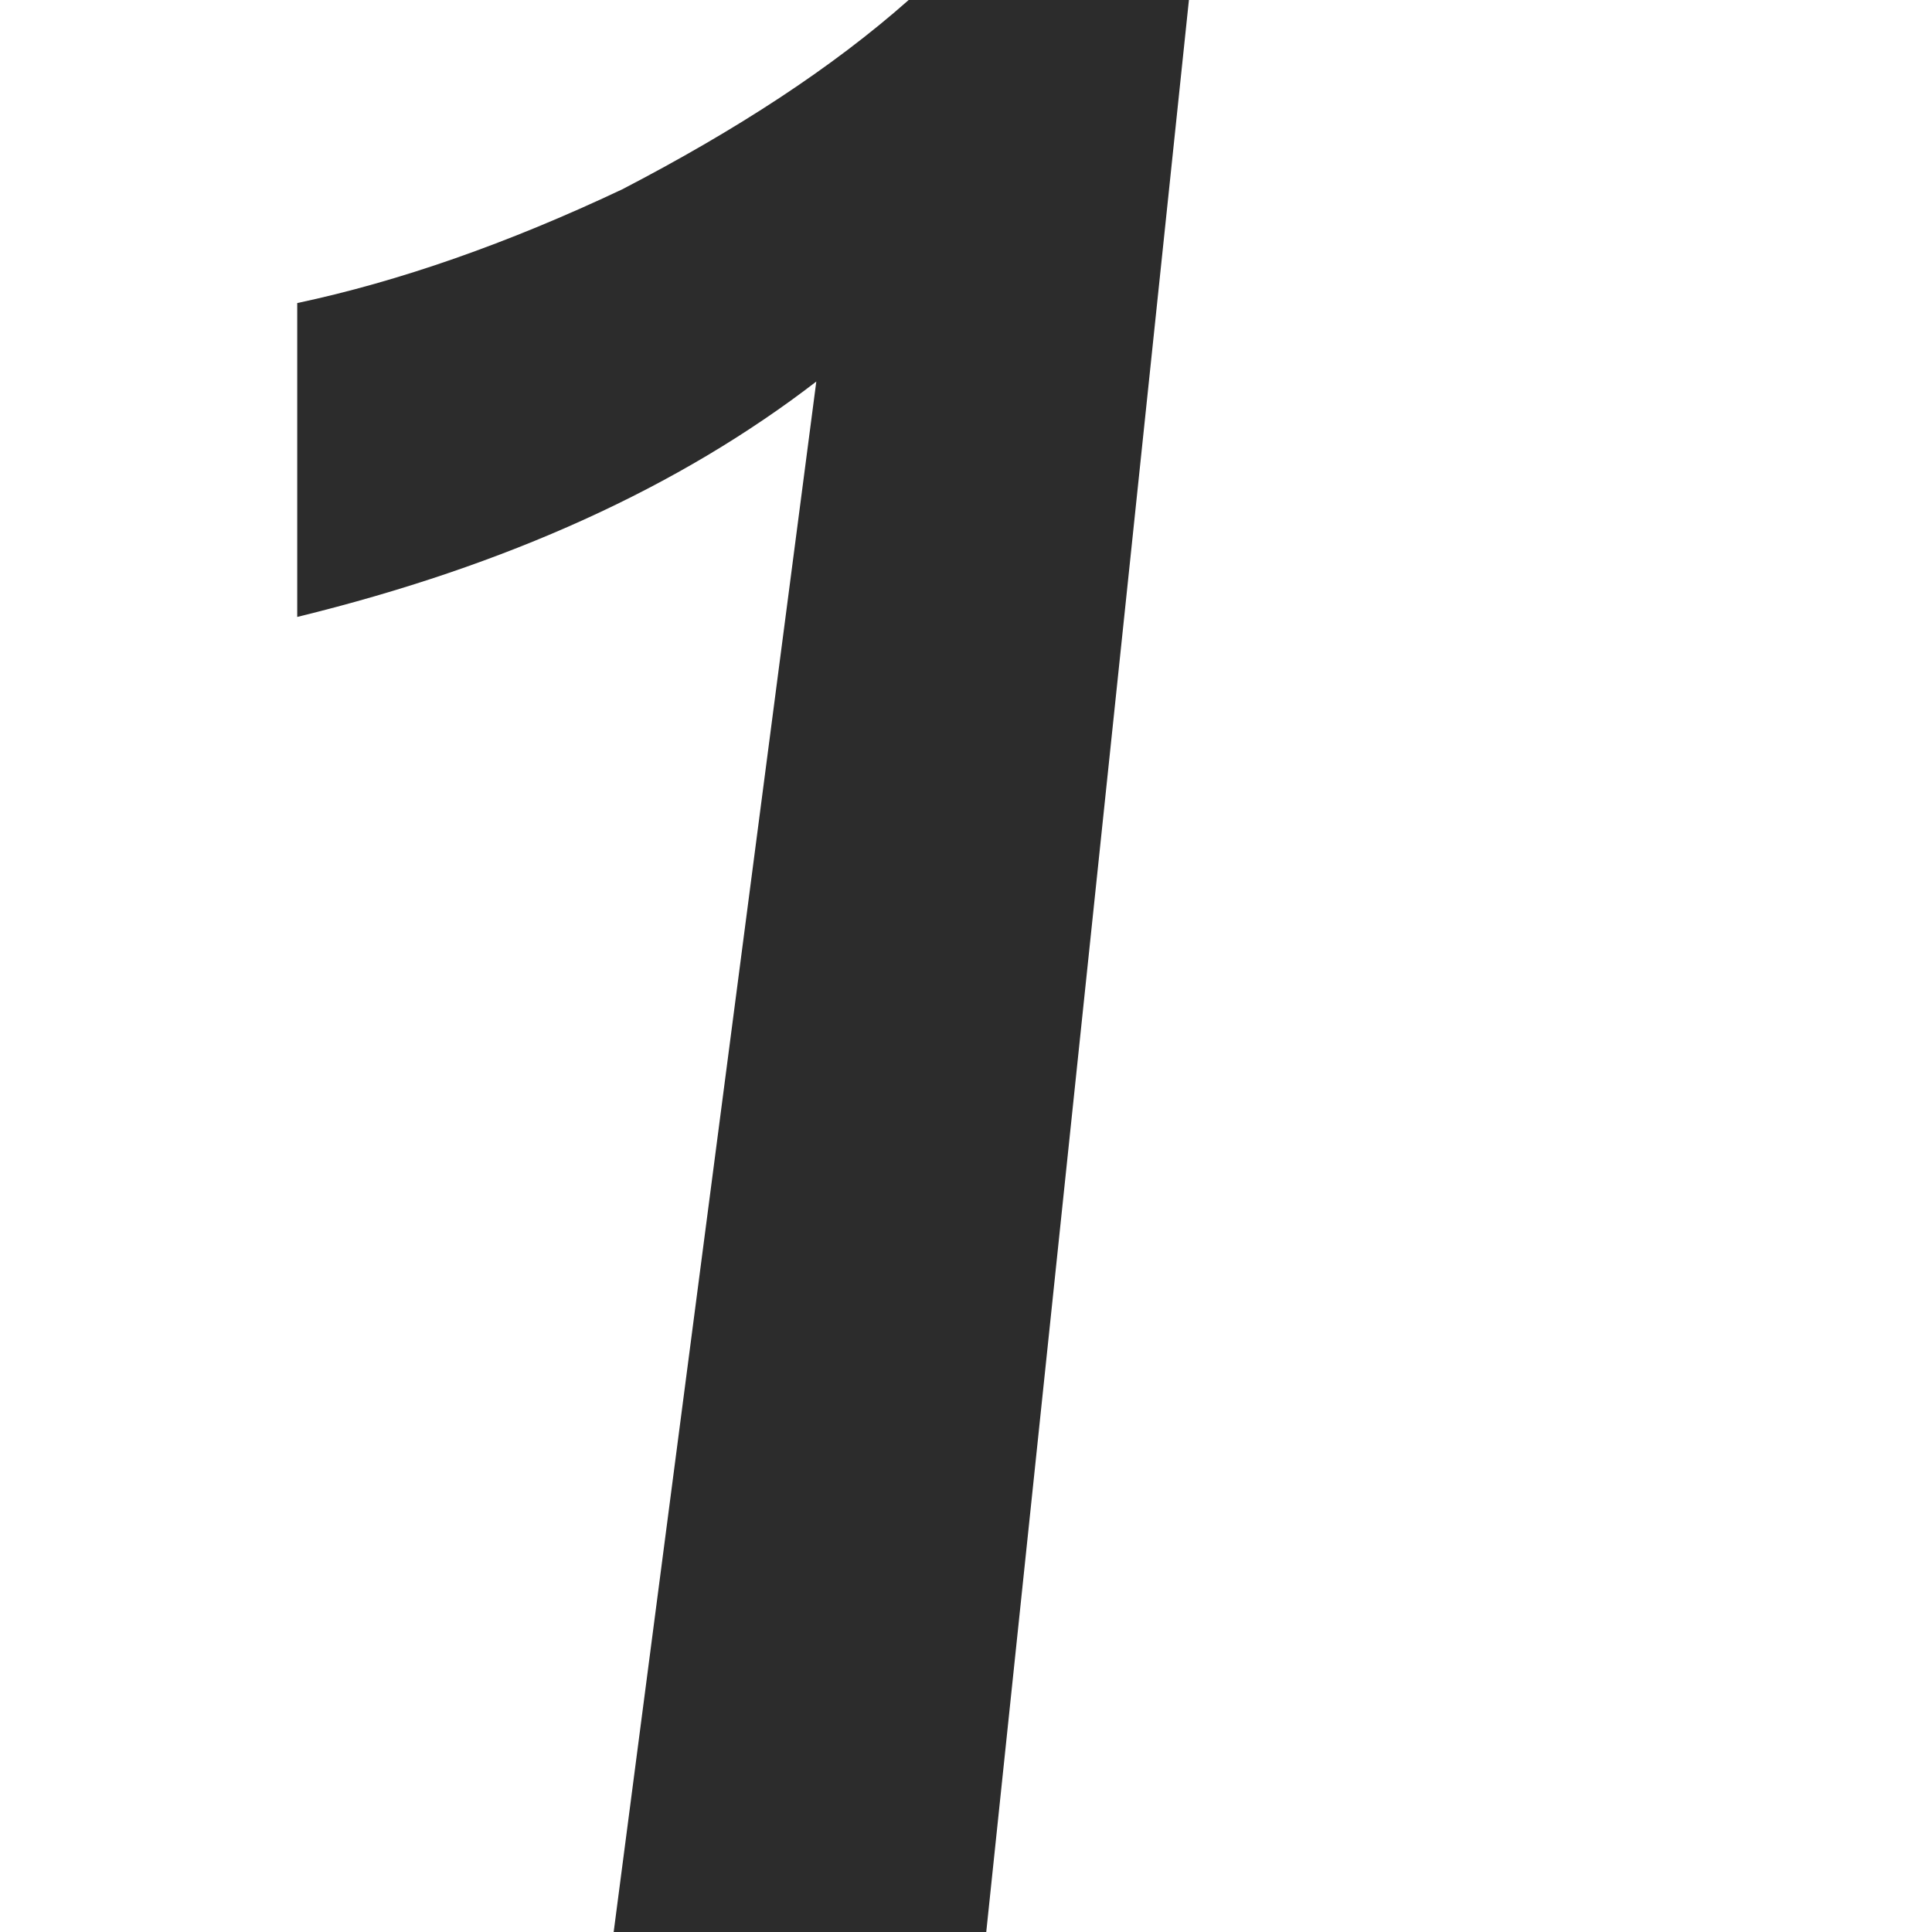 <svg xmlns="http://www.w3.org/2000/svg" xmlns:xlink="http://www.w3.org/1999/xlink" class="icon" viewBox="0 0 1024 1024" width="200" height="200"><path d="M481.615 0H630.154l-107.422 1024H325.258l107.402-821.78C360.094 258.146 268.938 299.717 157.538 326.991V160.63c54.016-11.481 111.399-31.547 172.17-60.239C390.479 68.844 441.108 35.86 481.615 0z" fill="#2c2c2c"></path></svg>